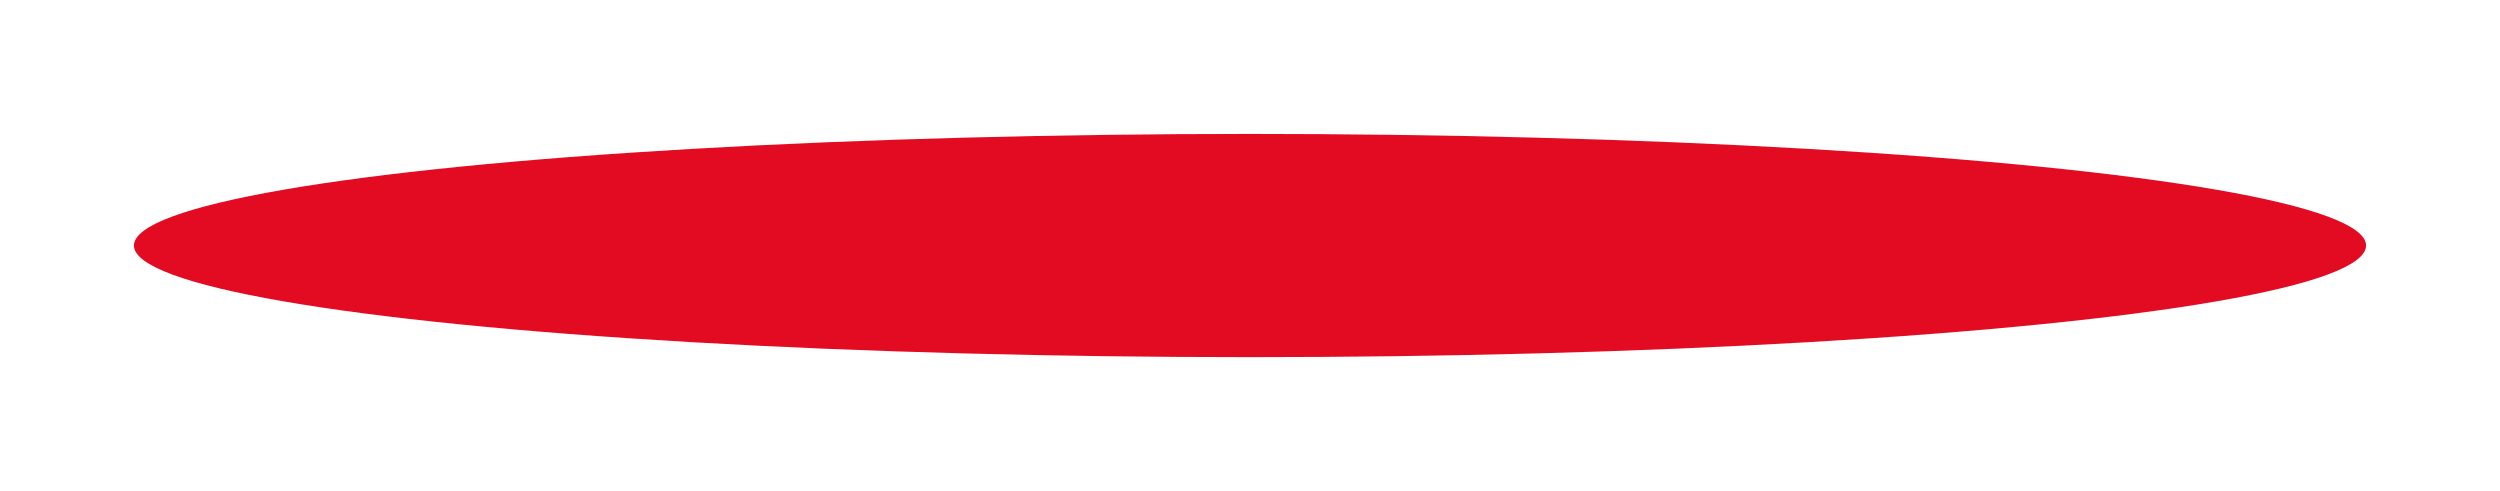 <?xml version="1.0" encoding="UTF-8" standalone="no"?><svg xmlns="http://www.w3.org/2000/svg" xmlns:xlink="http://www.w3.org/1999/xlink" fill="none" height="660" preserveAspectRatio="xMidYMid meet" style="fill: none" version="1" viewBox="0.0 0.0 3360.0 660.0" width="3360" zoomAndPan="magnify"><g filter="url(#a)" id="change1_1"><ellipse cx="1680" cy="330" fill="#e30b21" rx="1500" ry="150"/></g><defs><filter color-interpolation-filters="sRGB" filterUnits="userSpaceOnUse" height="660" id="a" width="3360" x="0" xlink:actuate="onLoad" xlink:show="other" xlink:type="simple" y="0"><feFlood flood-opacity="0" result="BackgroundImageFix"/><feBlend in="SourceGraphic" in2="BackgroundImageFix" result="shape"/><feGaussianBlur result="effect1_foregroundBlur_135_53" stdDeviation="90"/></filter></defs></svg>